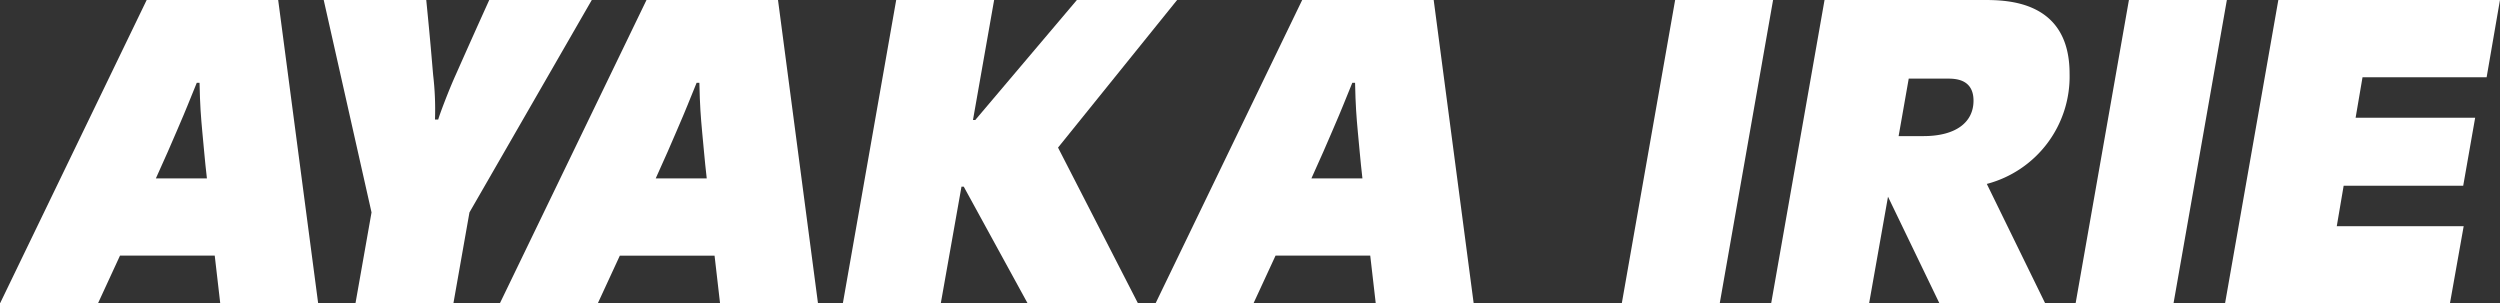 <svg xmlns="http://www.w3.org/2000/svg" xmlns:xlink="http://www.w3.org/1999/xlink" width="238.929" height="29.003" viewBox="0 0 238.929 29.003"><rect x="0" y="0" width="238.929" height="29.003" fill="#333333" stroke="none"/><defs><clipPath id="a"><rect width="238.929" height="29.003" fill="#fff"/></clipPath></defs><g clip-path="url(#a)"><path d="M14.018,0H26.586l3.823,29H21.05l-.528-4.571H11.469L9.36,29H0Zm5.757,17.05c-.221-1.89-.308-3.164-.439-4.439-.133-1.45-.221-2.5-.265-4.7h-.264c-1.054,2.55-.7,1.8-1.933,4.659-.44,1.054-1.143,2.636-1.978,4.482Z" transform="translate(0 0)" fill="#fff"/><path d="M41.277,20.3,36.707,0h9.8c.4,4,.527,5.67.658,7.163a28.1,28.1,0,0,1,.176,4.263h.308c.131-.484,1.011-2.813,1.669-4.263C51.6,2.022,52.351.4,52.527,0h9.8L50.636,20.3,49.1,29h-9.36Z" transform="translate(-5.769 0)" fill="#fff"/><path d="M70.695,0H83.263l3.823,29h-9.36L77.2,24.434H68.146L66.036,29h-9.36Zm5.757,17.05c-.219-1.89-.308-3.164-.439-4.439-.132-1.45-.219-2.5-.264-4.7h-.263c-1.055,2.55-.7,1.8-1.934,4.659-.44,1.054-1.143,2.636-1.977,4.482Z" transform="translate(-8.908 0)" fill="#fff"/><path d="M123.785,29H113.238L107.13,17.842h-.219L104.932,29h-9.36l5.1-29h9.36l-2.022,11.469h.219L117.94,0h9.58L116.139,14.106Z" transform="translate(-15.021 0)" fill="#fff"/><path d="M145.046,0h12.568l3.823,29h-9.36l-.527-4.571H142.5L140.387,29h-9.36Zm5.757,17.05c-.219-1.89-.308-3.164-.439-4.439-.132-1.45-.219-2.5-.264-4.7h-.263c-1.055,2.55-.7,1.8-1.934,4.659-.44,1.054-1.143,2.636-1.977,4.482Z" transform="translate(-20.594 0)" fill="#fff"/><path d="M189,0h9.36l-5.1,29H183.9Z" transform="translate(-28.904 0)" fill="#fff"/><path d="M205.942,0H221.1c2.2,0,8.261,0,8.261,7.032a10.612,10.612,0,0,1-7.91,10.546L227.035,29H216.928l-4.921-10.2L210.2,29h-9.36Zm9.447,13.008c3.164,0,4.791-1.362,4.791-3.384,0-2.11-1.8-2.11-2.5-2.11h-3.692l-.966,5.494Z" transform="translate(-31.568 0)" fill="#fff"/><path d="M240.458,0h9.36l-5.1,29H235.36Z" transform="translate(-36.993 0)" fill="#fff"/><path d="M257.4,0h21.182l-1.275,7.383H265.446l-.66,3.867h11.425l-1.142,6.5H263.643l-.658,3.867h12.129L273.8,29H252.306Z" transform="translate(-39.656 0)" fill="#fff"/></g></svg>